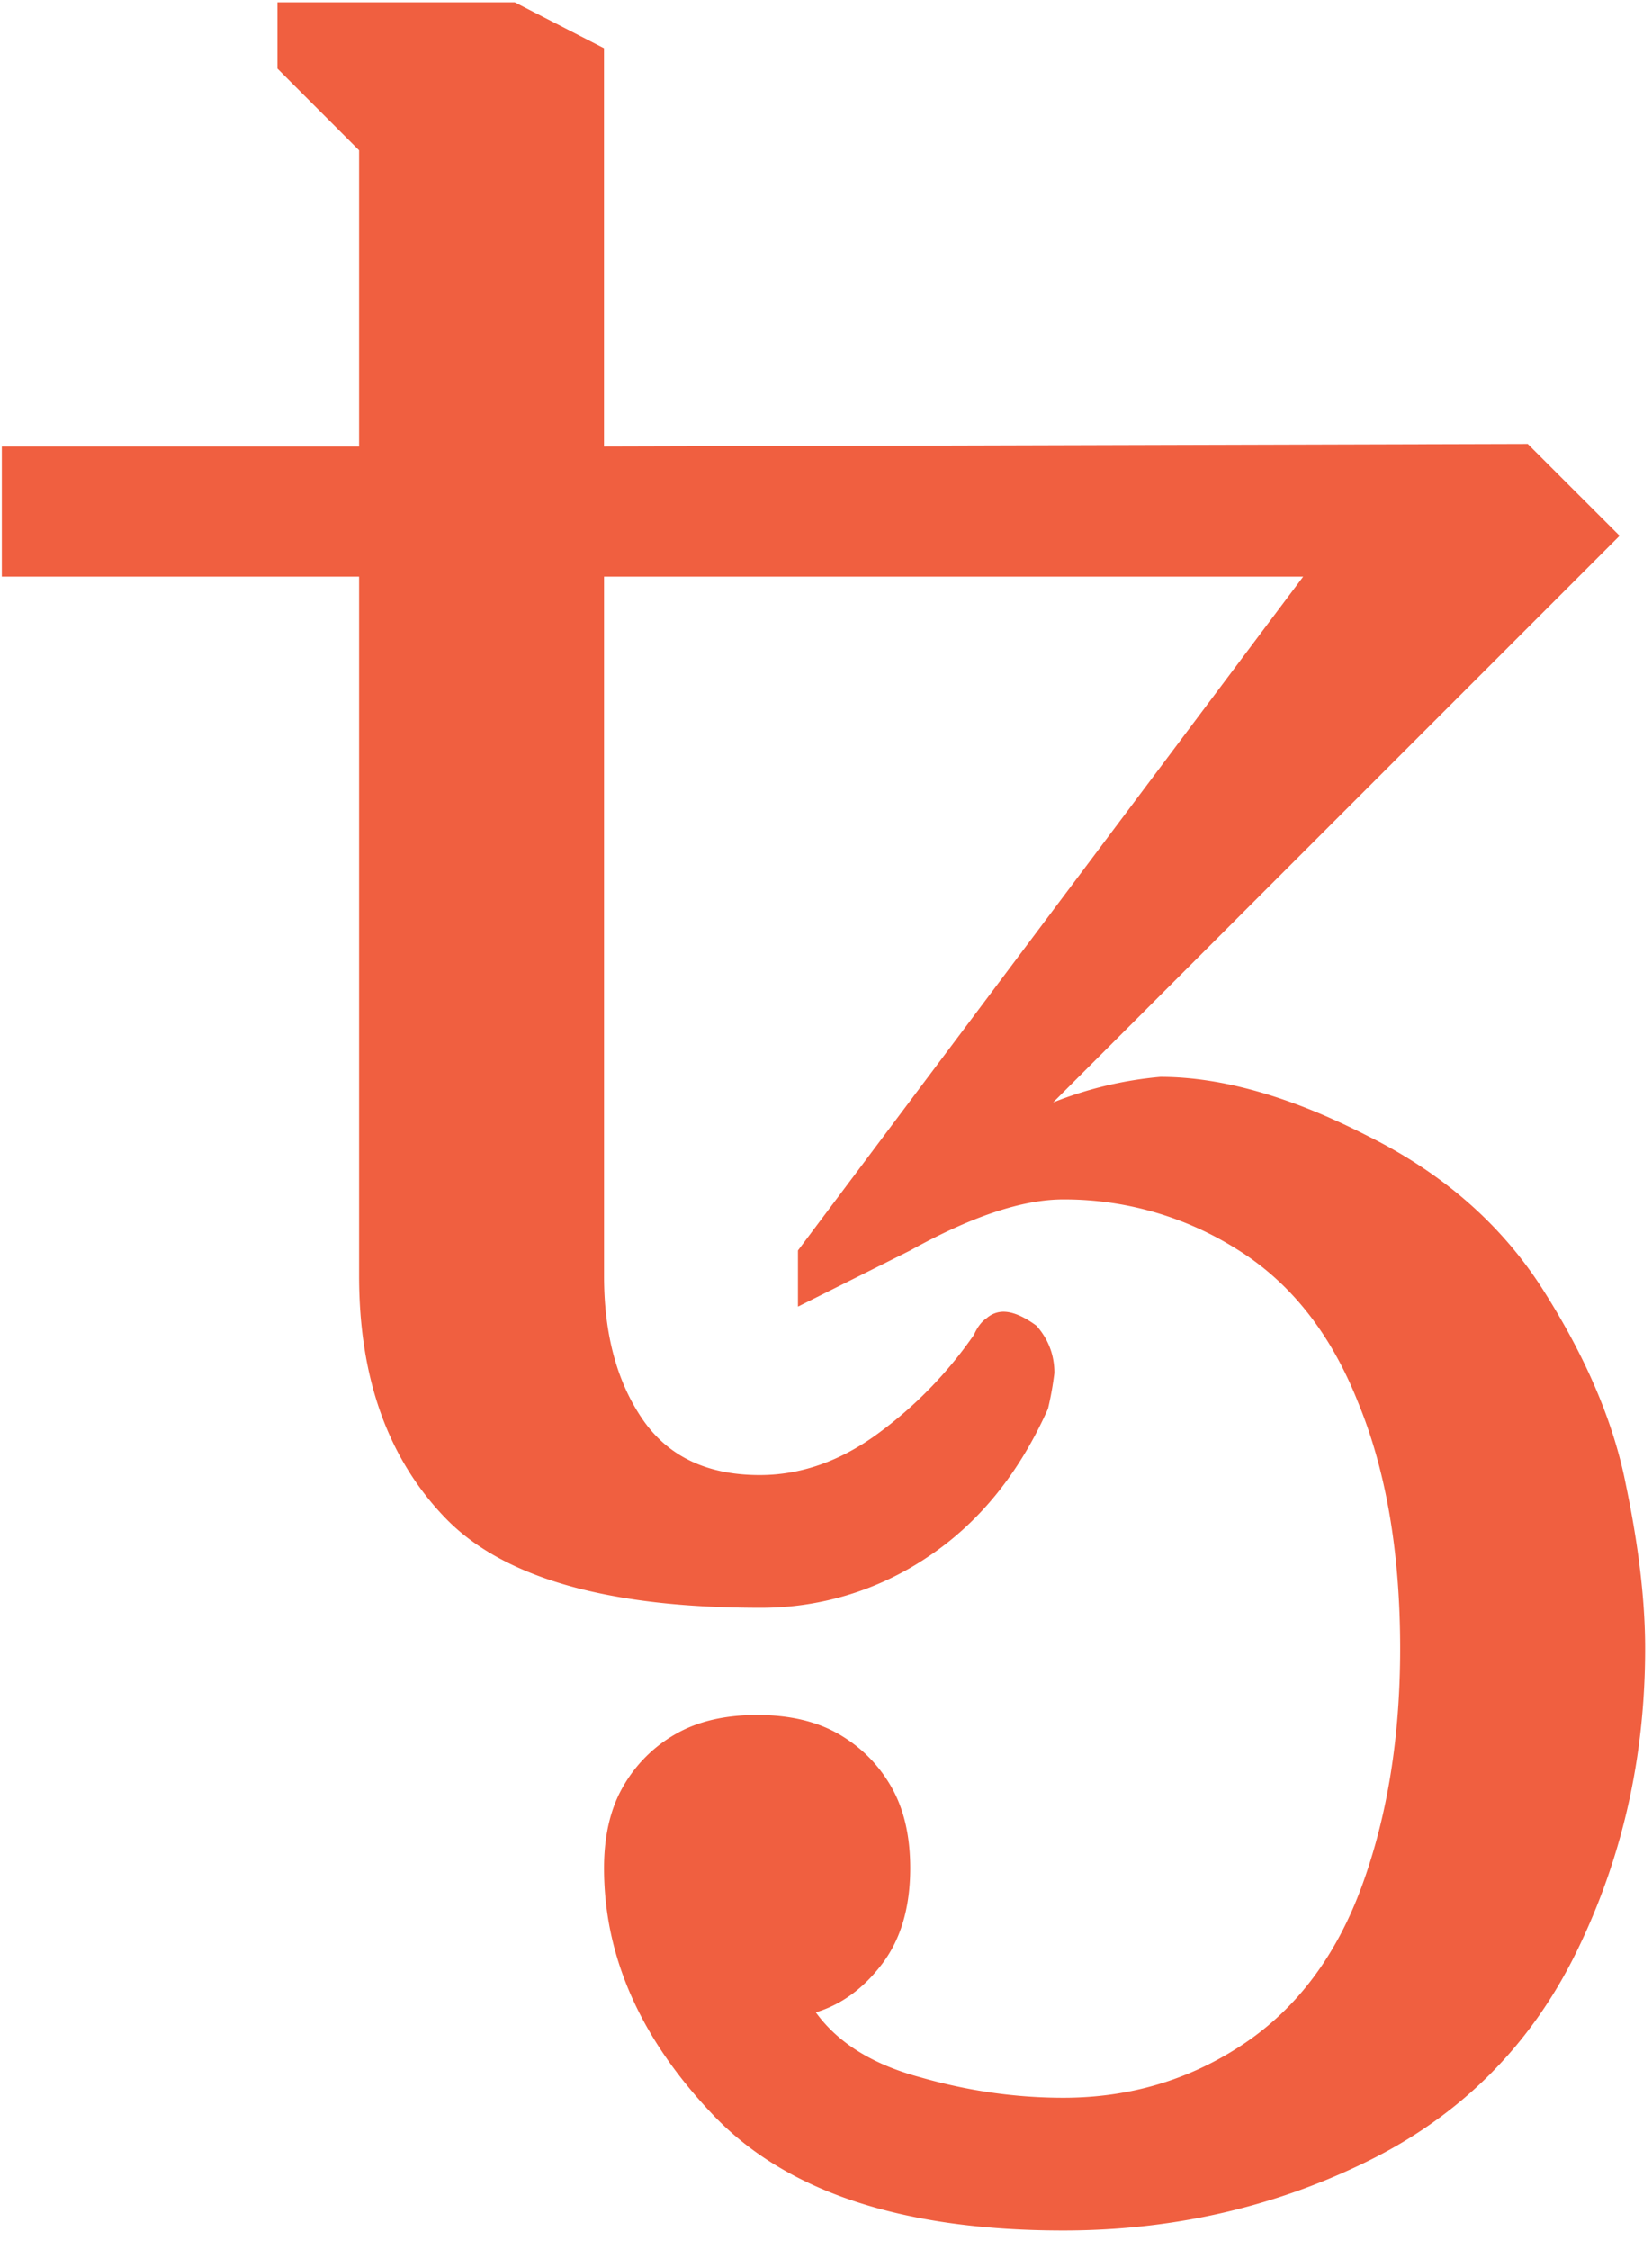 <svg xmlns="http://www.w3.org/2000/svg" width="47" height="64" viewBox="0 0 47 64">
  <path fill="#f05f40" d="M30.252 63.441c-4.55 0-7.864-1.089-9.946-3.267-2.08-2.177-3.121-4.525-3.121-7.041 0-.92.181-1.694.544-2.323a3.993 3.993 0 0 1 1.489-1.489c.629-.363 1.403-.544 2.323-.544.92 0 1.693.181 2.323.544.629.363 1.125.86 1.488 1.489.363.629.544 1.403.544 2.323 0 1.113-.266 2.02-.798 2.722-.533.702-1.162 1.161-1.888 1.38.63.87 1.622 1.487 2.977 1.85 1.355.388 2.71.581 4.065.581 1.887 0 3.593-.508 5.118-1.524 1.524-1.017 2.65-2.517 3.376-4.501.726-1.984 1.089-4.235 1.089-6.752 0-2.734-.4-5.07-1.198-7.005-.775-1.96-1.924-3.412-3.449-4.356a9.21 9.21 0 0 0-4.936-1.415c-1.162 0-2.613.484-4.356 1.452l-3.194 1.597v-1.597L37.076 16.4H17.185v19.89c0 1.646.363 3.001 1.089 4.066s1.839 1.597 3.34 1.597c1.16 0 2.274-.387 3.339-1.162a11.803 11.803 0 0 0 2.758-2.83c.097-.219.218-.376.363-.473a.723.723 0 0 1 .472-.181c.266 0 .58.133.944.4.339.386.508.834.508 1.342a9.243 9.243 0 0 1-.182 1.017c-.822 1.839-1.96 3.242-3.412 4.21a8.457 8.457 0 0 1-4.79 1.452c-4.308 0-7.285-.847-8.93-2.54-1.645-1.695-2.468-3.994-2.468-6.897V16.4H.052v-3.703h10.164v-8.42L7.893 1.952V.066h6.751l2.54 1.306v11.325l26.28-.072 2.614 2.613-16.116 16.116a10.807 10.807 0 0 1 3.049-.726c1.742 0 3.702.557 5.88 1.67 2.202 1.089 3.896 2.59 5.081 4.5 1.186 1.888 1.948 3.703 2.287 5.445.363 1.743.545 3.291.545 4.646 0 3.098-.654 5.977-1.96 8.64-1.307 2.661-3.291 4.645-5.953 5.952-2.662 1.307-5.542 1.96-8.639 1.96z"/>
</svg>